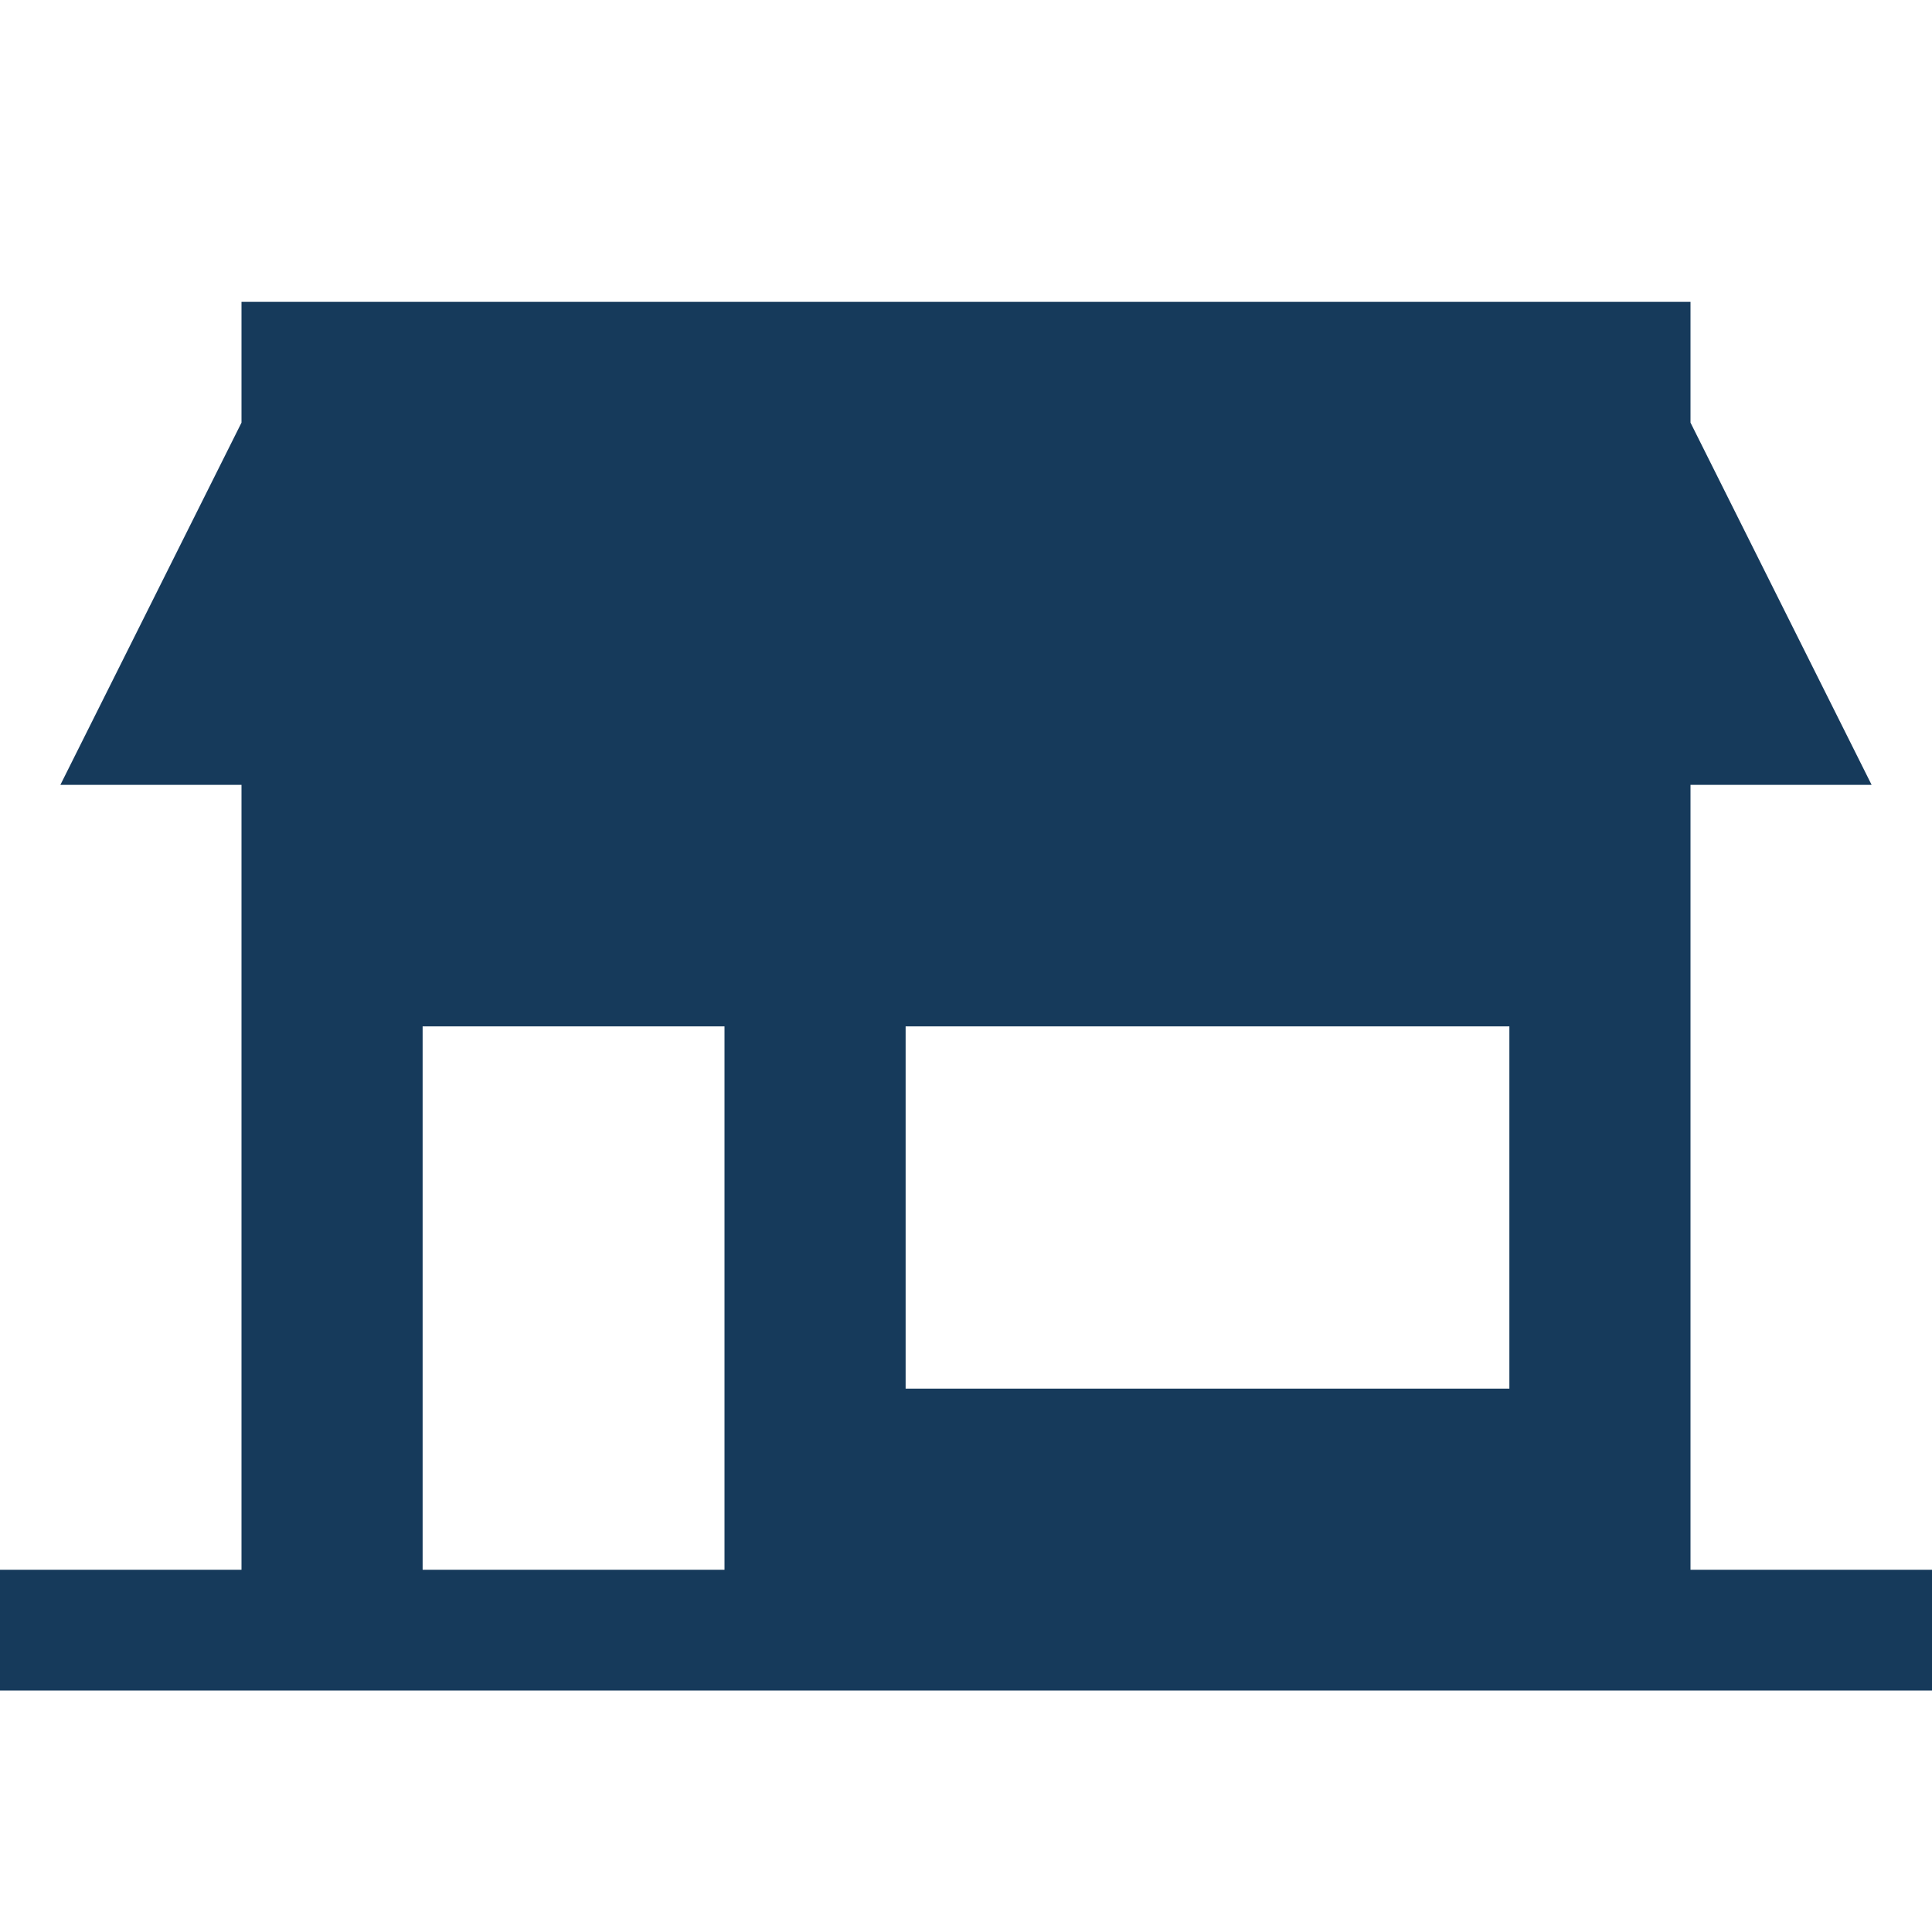 <svg xmlns="http://www.w3.org/2000/svg" id="Layer_1" viewBox="0 0 32 32" width="32" height="32"><style>.st0{fill:#163a5b}</style><path d="M28 13h3l-3-6V5H4v2l-3 6h3v13H0v2h32v-2h-4V13zm-3 4v6H15v-6h10zM7 26v-9h5v9H7z" class="st0"/></svg>